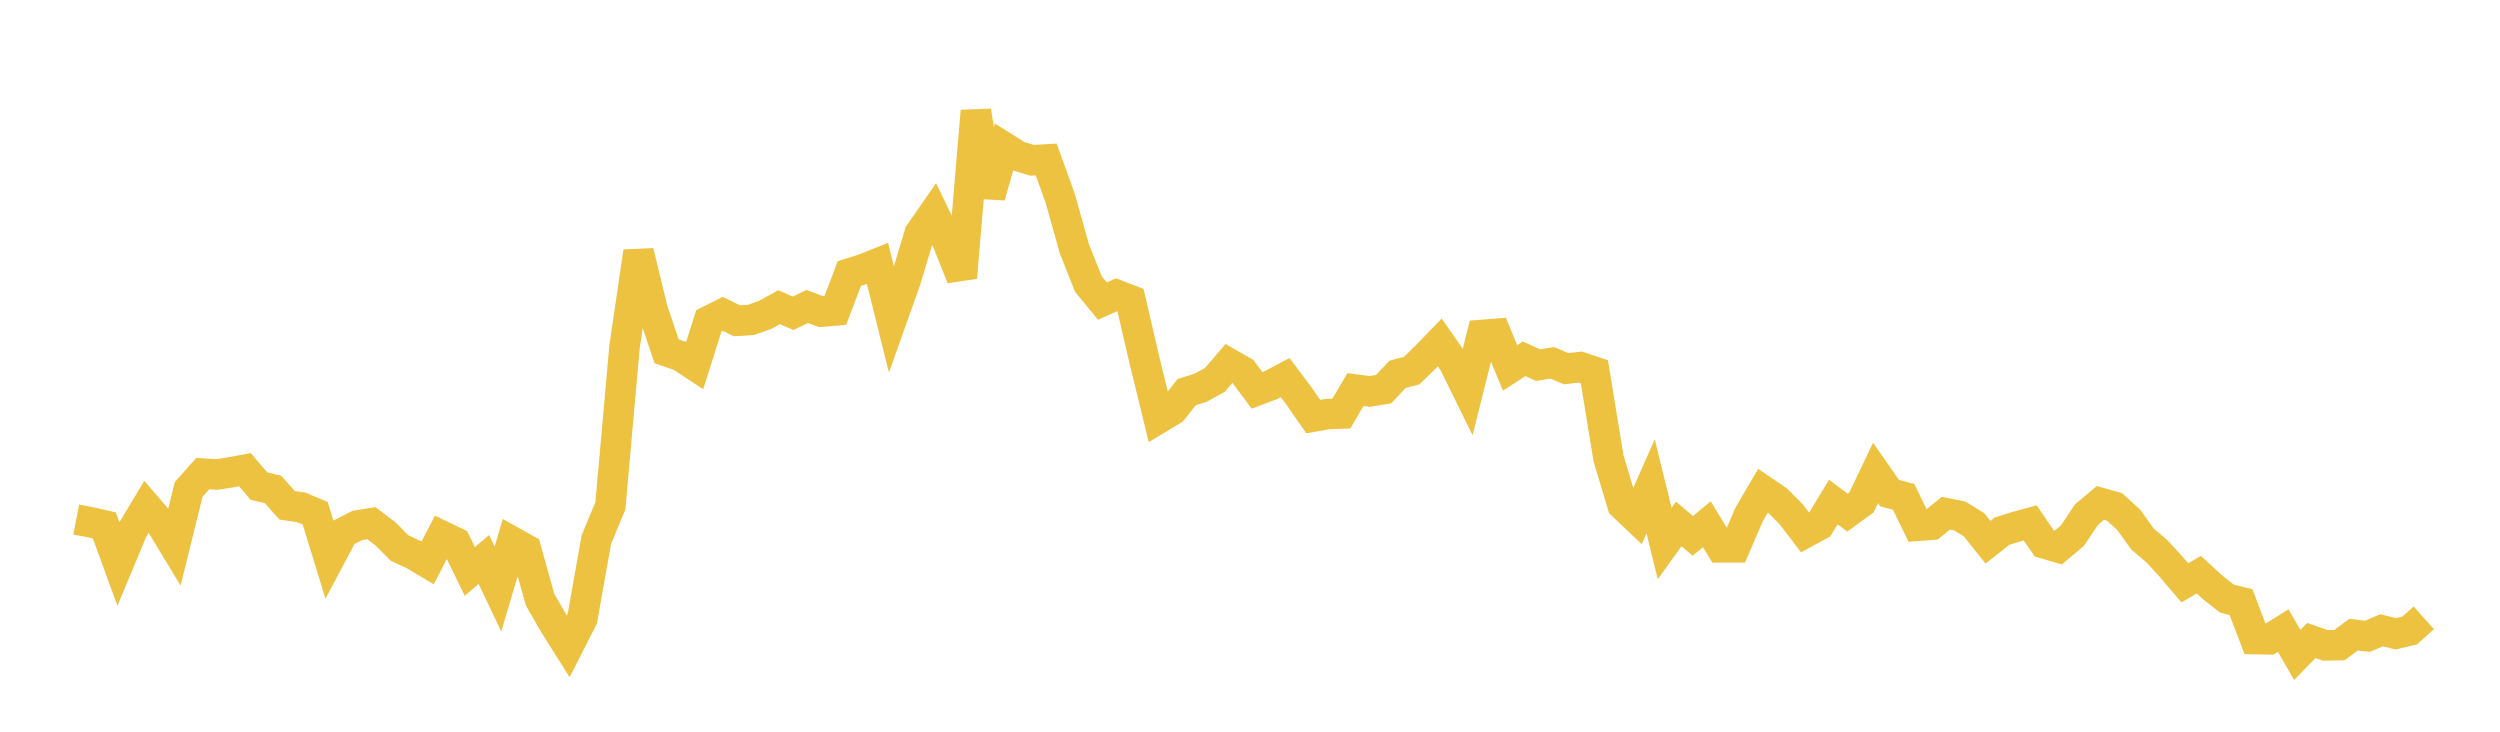 <svg width="164" height="48" xmlns="http://www.w3.org/2000/svg" xmlns:xlink="http://www.w3.org/1999/xlink"><path fill="none" stroke="rgb(237,194,64)" stroke-width="2" d="M5,34.08L5.922,34.258L6.844,34.467L7.766,36.993L8.689,34.778L9.611,33.244L10.533,34.312L11.455,35.836L12.377,32.106L13.299,31.069L14.222,31.127L15.144,30.983L16.066,30.81L16.988,31.89L17.91,32.108L18.832,33.148L19.754,33.281L20.677,33.668L21.599,36.676L22.521,34.939L23.443,34.469L24.365,34.323L25.287,35.021L26.21,35.95L27.132,36.378L28.054,36.927L28.976,35.147L29.898,35.591L30.82,37.486L31.743,36.702L32.665,38.642L33.587,35.529L34.509,36.043L35.431,39.338L36.353,40.943L37.275,42.405L38.198,40.591L39.12,35.399L40.042,33.181L40.964,22.795L41.886,16.509L42.808,20.315L43.731,23.046L44.653,23.364L45.575,23.971L46.497,21.053L47.419,20.591L48.341,21.045L49.263,20.986L50.186,20.66L51.108,20.151L52.03,20.552L52.952,20.106L53.874,20.446L54.796,20.37L55.719,17.941L56.641,17.651L57.563,17.282L58.485,20.982L59.407,18.394L60.329,15.32L61.251,13.993L62.174,15.904L63.096,18.211L64.018,7.286L64.94,12.876L65.862,9.656L66.784,10.237L67.707,10.518L68.629,10.461L69.551,13.012L70.473,16.305L71.395,18.623L72.317,19.752L73.24,19.338L74.162,19.693L75.084,23.668L76.006,27.443L76.928,26.887L77.85,25.722L78.772,25.431L79.695,24.923L80.617,23.844L81.539,24.373L82.461,25.607L83.383,25.259L84.305,24.768L85.228,25.999L86.15,27.329L87.072,27.165L87.994,27.129L88.916,25.555L89.838,25.679L90.76,25.532L91.683,24.553L92.605,24.314L93.527,23.421L94.449,22.465L95.371,23.791L96.293,25.663L97.216,21.972L98.138,21.9L99.06,24.134L99.982,23.538L100.904,23.954L101.826,23.801L102.749,24.189L103.671,24.079L104.593,24.389L105.515,30.053L106.437,33.127L107.359,33.998L108.281,31.907L109.204,35.653L110.126,34.371L111.048,35.15L111.97,34.391L112.892,35.905L113.814,35.905L114.737,33.759L115.659,32.185L116.581,32.811L117.503,33.739L118.425,34.945L119.347,34.445L120.269,32.933L121.192,33.627L122.114,32.958L123.036,31.026L123.958,32.347L124.88,32.597L125.802,34.493L126.725,34.42L127.647,33.667L128.569,33.851L129.491,34.422L130.413,35.57L131.335,34.844L132.257,34.554L133.18,34.301L134.102,35.647L135.024,35.917L135.946,35.143L136.868,33.766L137.79,32.989L138.713,33.251L139.635,34.089L140.557,35.371L141.479,36.149L142.401,37.149L143.323,38.234L144.246,37.7L145.168,38.548L146.09,39.268L147.012,39.499L147.934,41.924L148.856,41.943L149.778,41.366L150.701,42.962L151.623,42.016L152.545,42.337L153.467,42.321L154.389,41.635L155.311,41.741L156.234,41.344L157.156,41.578L158.078,41.357L159,40.53"></path></svg>